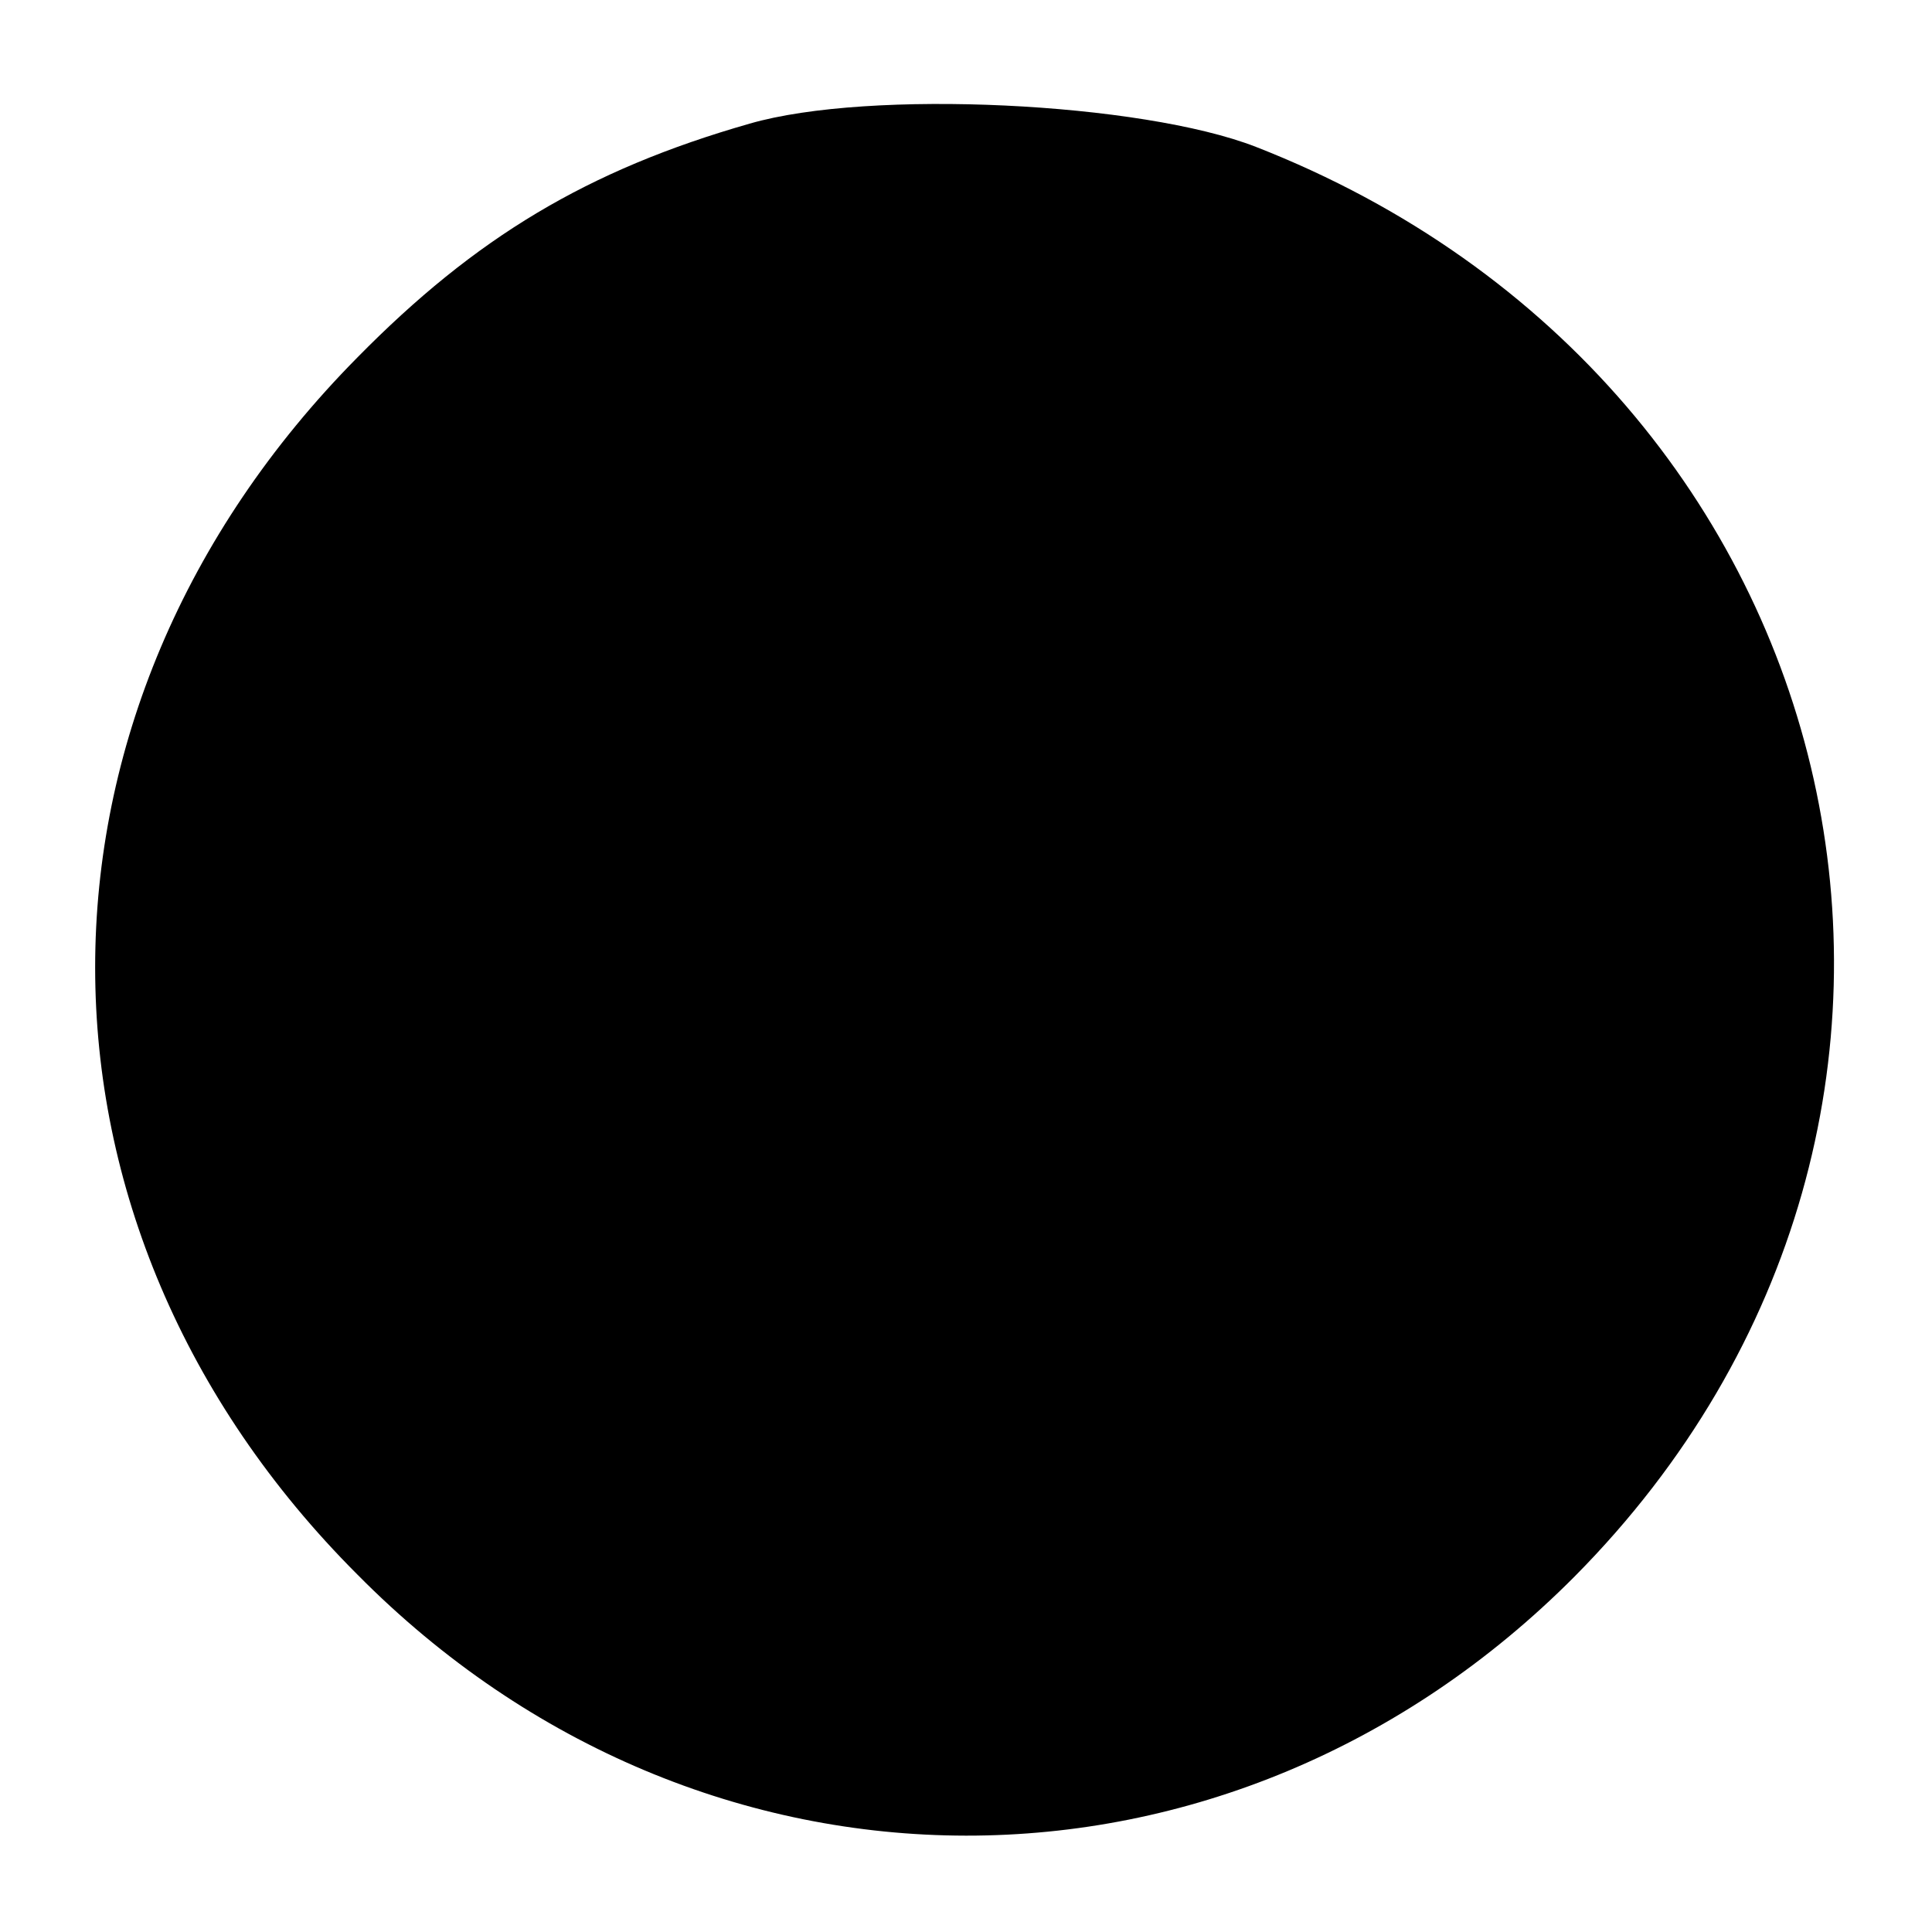 <?xml version="1.0" standalone="no"?>
<!DOCTYPE svg PUBLIC "-//W3C//DTD SVG 20010904//EN"
 "http://www.w3.org/TR/2001/REC-SVG-20010904/DTD/svg10.dtd">
<svg version="1.0" xmlns="http://www.w3.org/2000/svg"
 width="100pt" height="100pt" viewBox="0 0 100 100"
 preserveAspectRatio="xMidYMid meet">
<g transform="translate(0,100) scale(0.1,-0.1)"
fill="#000000" stroke="none">
<path d="M388 936 c-84 -24 -142 -59 -203 -121 -181 -183 -181 -449 0 -630
178 -180 452 -180 630 -1 235 237 150 617 -165 740 -59 23 -200 30 -262 12z"/>
</g>
</svg>
